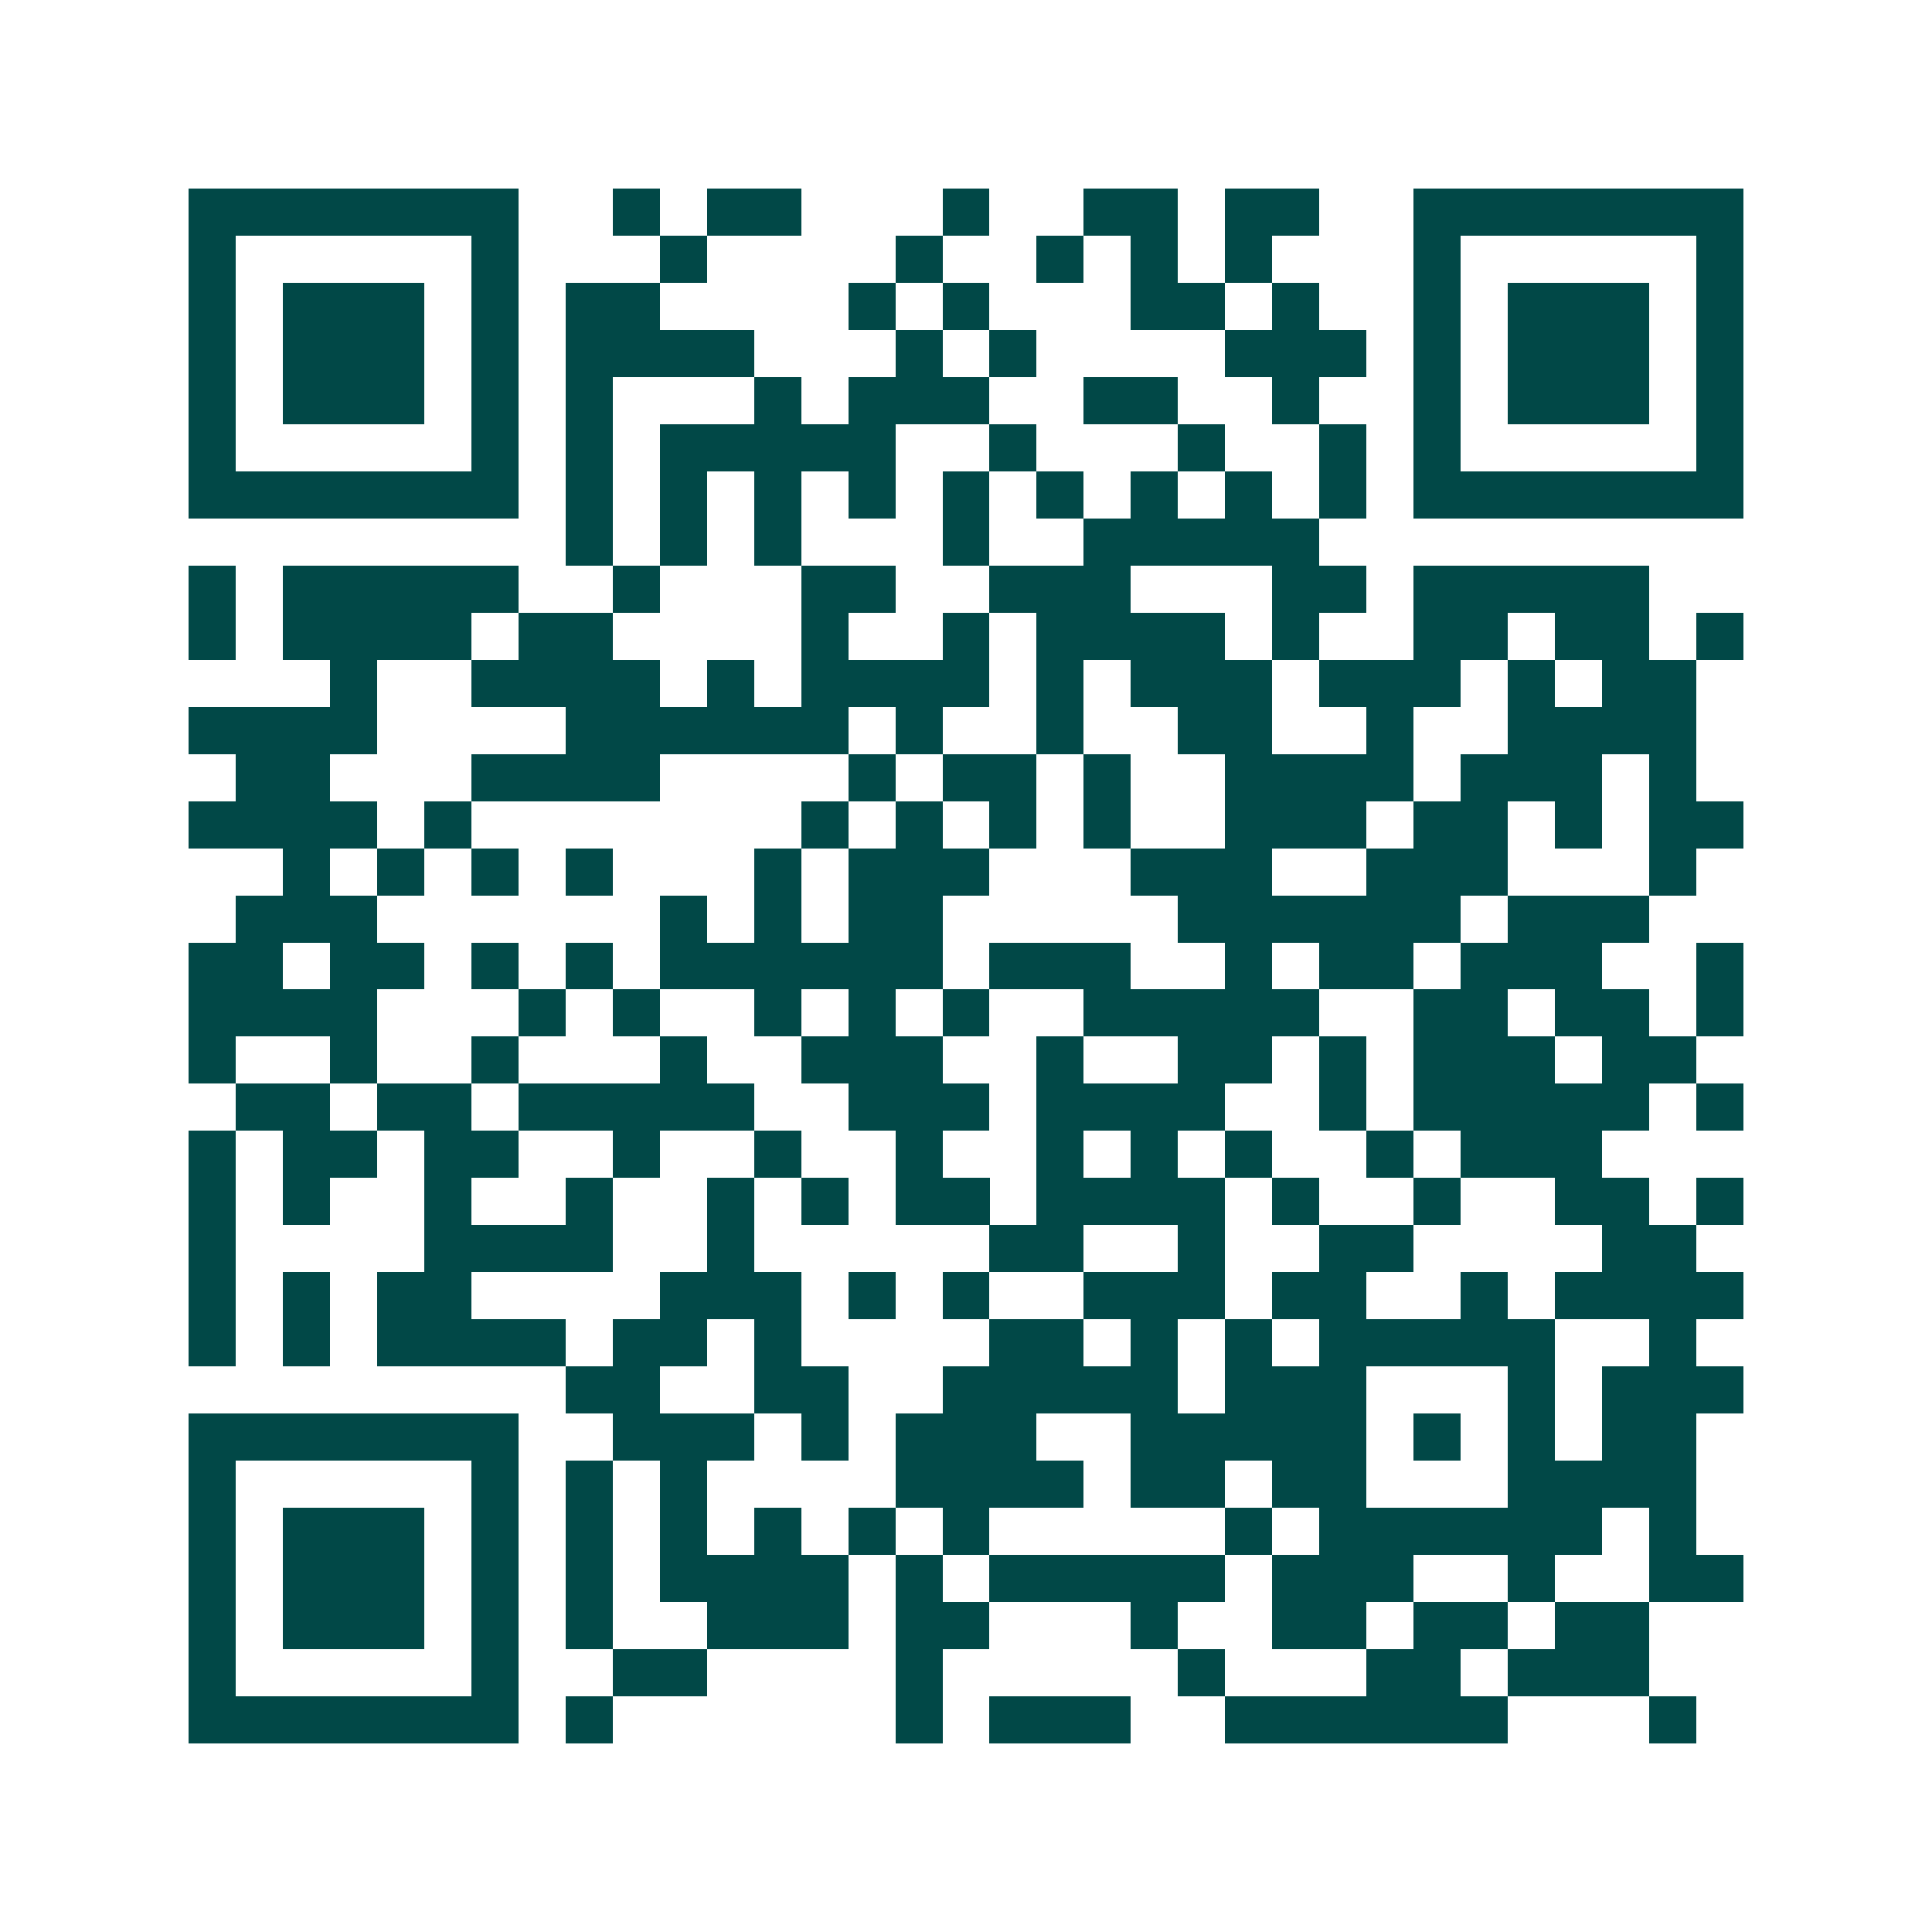 <svg xmlns="http://www.w3.org/2000/svg" width="200" height="200" viewBox="0 0 41 41" shape-rendering="crispEdges"><path fill="#ffffff" d="M0 0h41v41H0z"/><path stroke="#014847" d="M4 4.5h7m2 0h1m1 0h2m3 0h1m2 0h2m1 0h2m2 0h7M4 5.5h1m5 0h1m3 0h1m4 0h1m2 0h1m1 0h1m1 0h1m3 0h1m5 0h1M4 6.5h1m1 0h3m1 0h1m1 0h2m4 0h1m1 0h1m3 0h2m1 0h1m2 0h1m1 0h3m1 0h1M4 7.5h1m1 0h3m1 0h1m1 0h4m3 0h1m1 0h1m4 0h3m1 0h1m1 0h3m1 0h1M4 8.5h1m1 0h3m1 0h1m1 0h1m3 0h1m1 0h3m2 0h2m2 0h1m2 0h1m1 0h3m1 0h1M4 9.5h1m5 0h1m1 0h1m1 0h5m2 0h1m3 0h1m2 0h1m1 0h1m5 0h1M4 10.5h7m1 0h1m1 0h1m1 0h1m1 0h1m1 0h1m1 0h1m1 0h1m1 0h1m1 0h1m1 0h7M12 11.5h1m1 0h1m1 0h1m3 0h1m2 0h5M4 12.5h1m1 0h5m2 0h1m3 0h2m2 0h3m3 0h2m1 0h5M4 13.5h1m1 0h4m1 0h2m4 0h1m2 0h1m1 0h4m1 0h1m2 0h2m1 0h2m1 0h1M7 14.5h1m2 0h4m1 0h1m1 0h4m1 0h1m1 0h3m1 0h3m1 0h1m1 0h2M4 15.5h4m4 0h6m1 0h1m2 0h1m2 0h2m2 0h1m2 0h4M5 16.5h2m3 0h4m4 0h1m1 0h2m1 0h1m2 0h4m1 0h3m1 0h1M4 17.5h4m1 0h1m7 0h1m1 0h1m1 0h1m1 0h1m2 0h3m1 0h2m1 0h1m1 0h2M6 18.5h1m1 0h1m1 0h1m1 0h1m3 0h1m1 0h3m3 0h3m2 0h3m3 0h1M5 19.5h3m6 0h1m1 0h1m1 0h2m5 0h6m1 0h3M4 20.5h2m1 0h2m1 0h1m1 0h1m1 0h6m1 0h3m2 0h1m1 0h2m1 0h3m2 0h1M4 21.5h4m3 0h1m1 0h1m2 0h1m1 0h1m1 0h1m2 0h5m2 0h2m1 0h2m1 0h1M4 22.5h1m2 0h1m2 0h1m3 0h1m2 0h3m2 0h1m2 0h2m1 0h1m1 0h3m1 0h2M5 23.5h2m1 0h2m1 0h5m2 0h3m1 0h4m2 0h1m1 0h5m1 0h1M4 24.5h1m1 0h2m1 0h2m2 0h1m2 0h1m2 0h1m2 0h1m1 0h1m1 0h1m2 0h1m1 0h3M4 25.5h1m1 0h1m2 0h1m2 0h1m2 0h1m1 0h1m1 0h2m1 0h4m1 0h1m2 0h1m2 0h2m1 0h1M4 26.5h1m4 0h4m2 0h1m5 0h2m2 0h1m2 0h2m4 0h2M4 27.5h1m1 0h1m1 0h2m4 0h3m1 0h1m1 0h1m2 0h3m1 0h2m2 0h1m1 0h4M4 28.5h1m1 0h1m1 0h4m1 0h2m1 0h1m4 0h2m1 0h1m1 0h1m1 0h5m2 0h1M12 29.5h2m2 0h2m2 0h5m1 0h3m3 0h1m1 0h3M4 30.5h7m2 0h3m1 0h1m1 0h3m2 0h5m1 0h1m1 0h1m1 0h2M4 31.5h1m5 0h1m1 0h1m1 0h1m4 0h4m1 0h2m1 0h2m3 0h4M4 32.5h1m1 0h3m1 0h1m1 0h1m1 0h1m1 0h1m1 0h1m1 0h1m5 0h1m1 0h6m1 0h1M4 33.5h1m1 0h3m1 0h1m1 0h1m1 0h4m1 0h1m1 0h5m1 0h3m2 0h1m2 0h2M4 34.5h1m1 0h3m1 0h1m1 0h1m2 0h3m1 0h2m3 0h1m2 0h2m1 0h2m1 0h2M4 35.5h1m5 0h1m2 0h2m4 0h1m5 0h1m3 0h2m1 0h3M4 36.5h7m1 0h1m6 0h1m1 0h3m2 0h6m3 0h1"/></svg>
